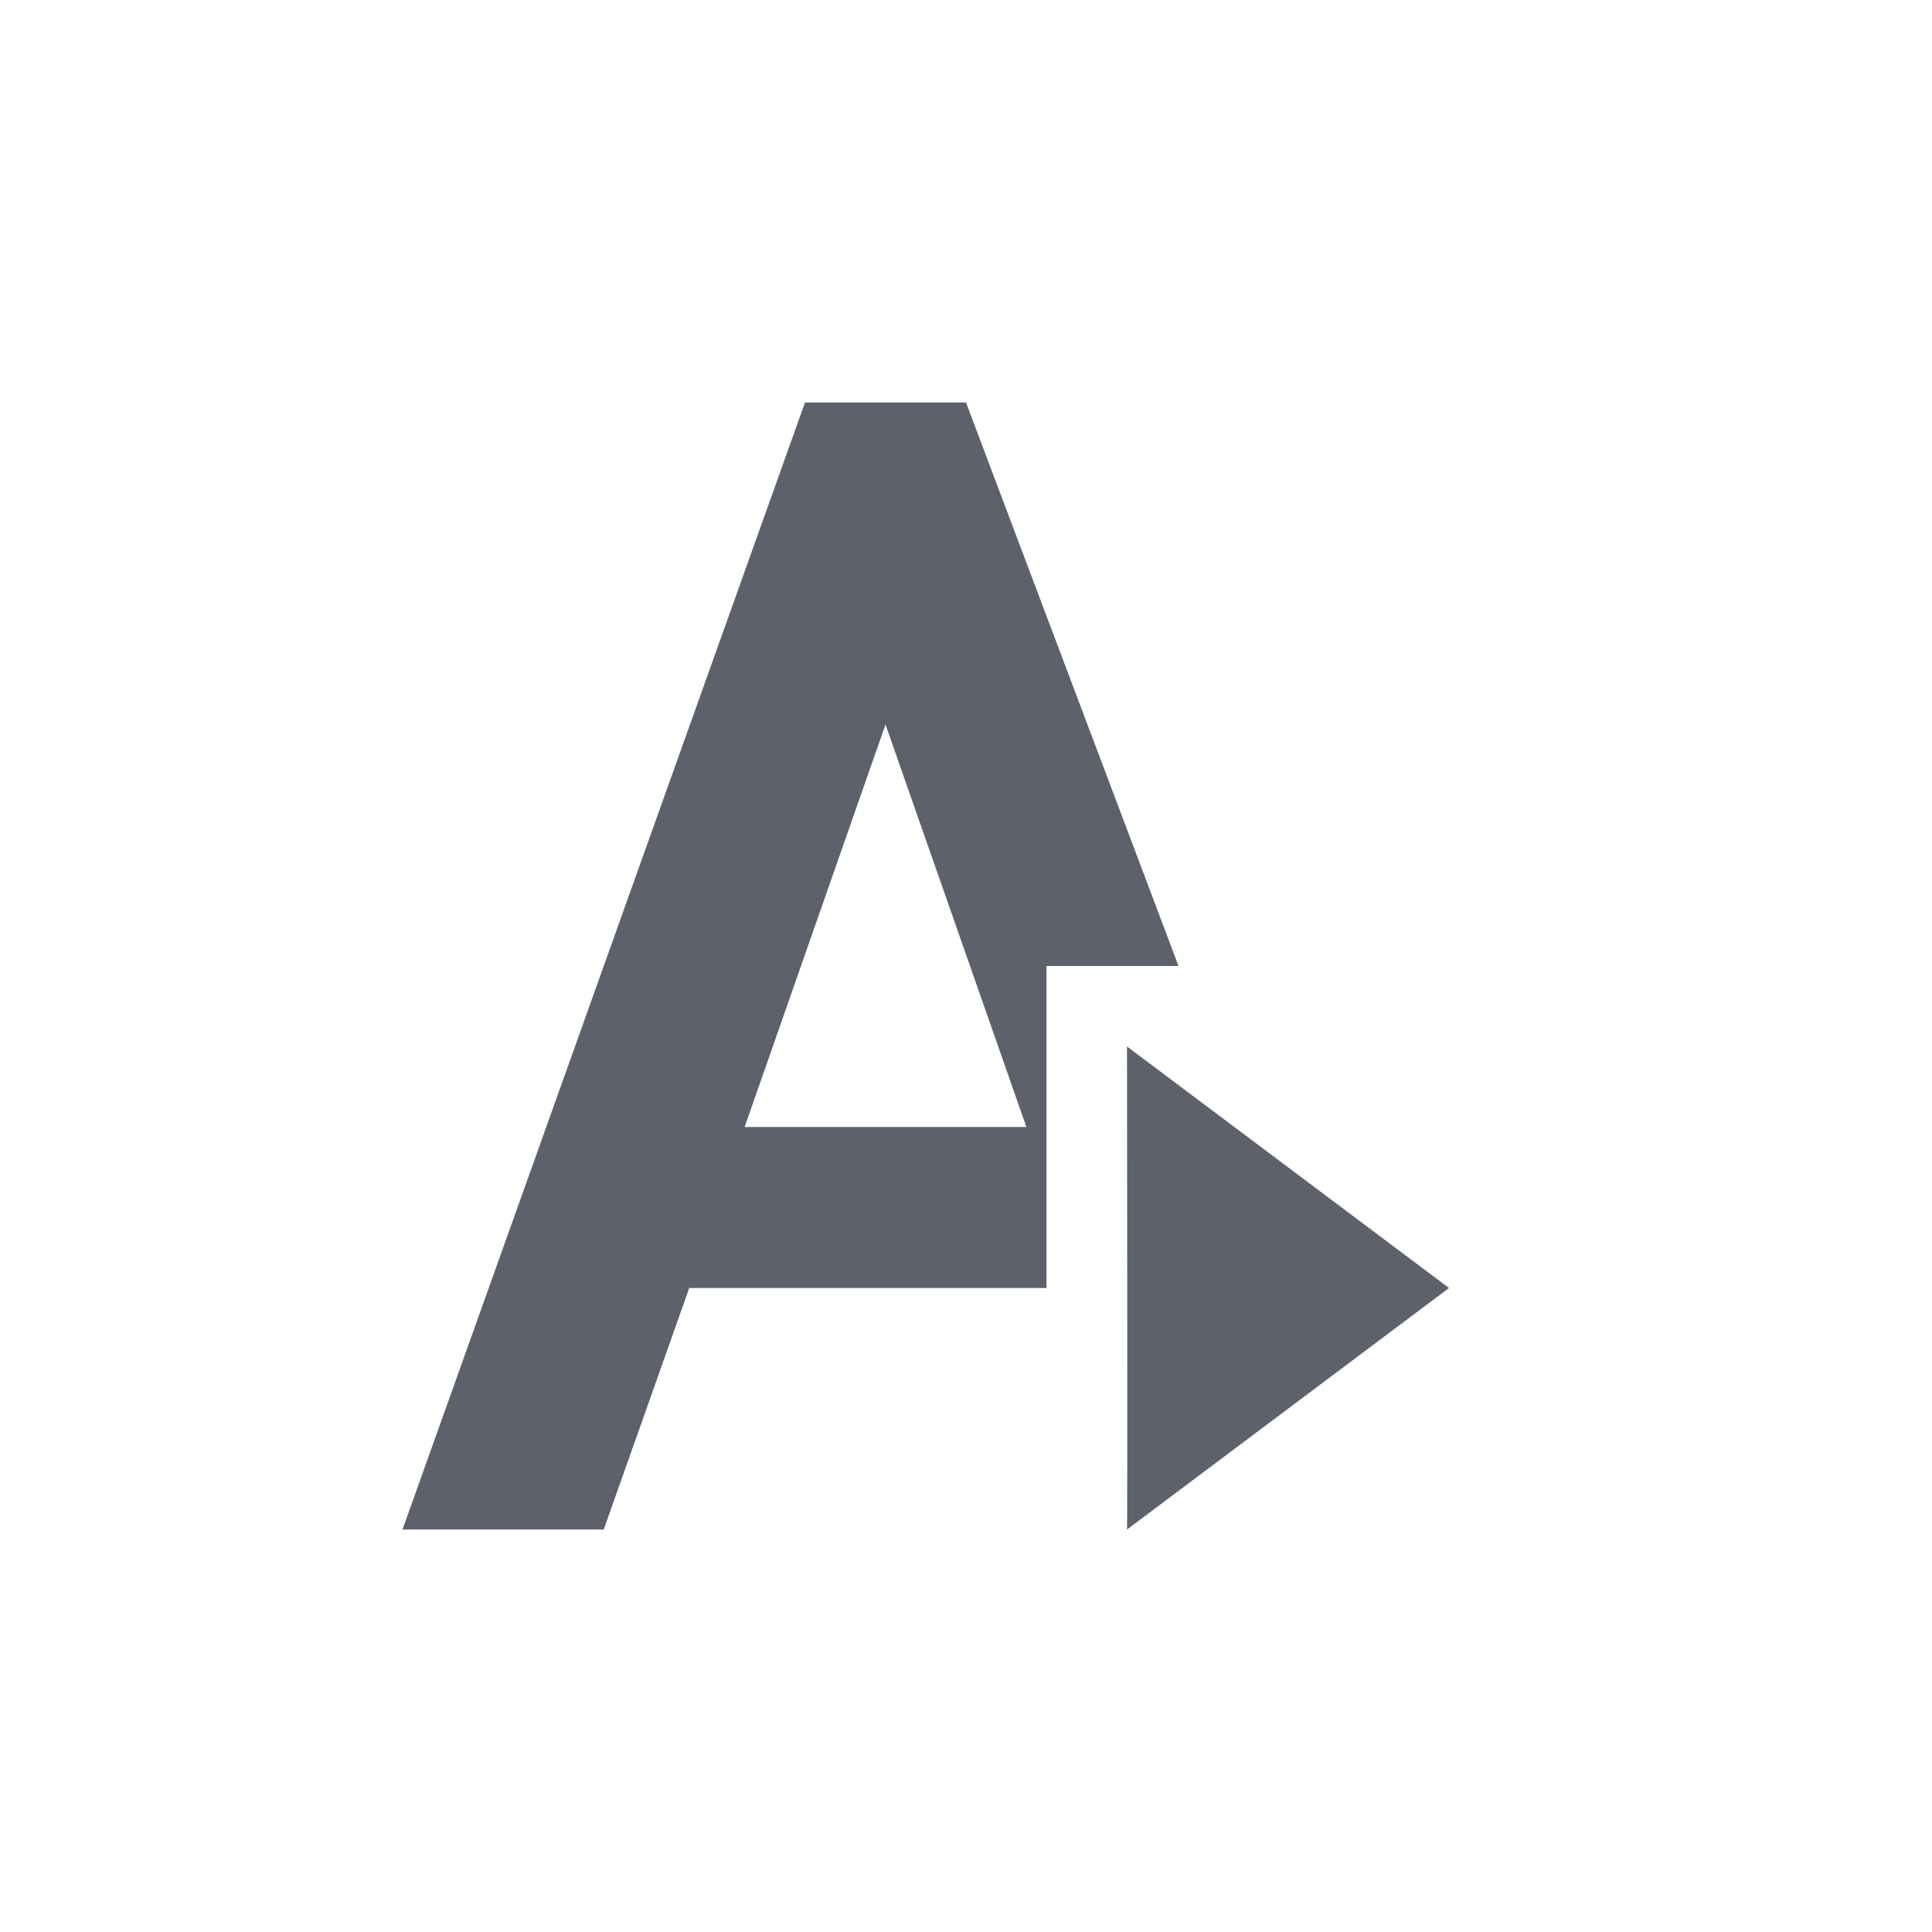 <svg xmlns="http://www.w3.org/2000/svg" width="12pt" height="12pt" version="1.1" viewBox="0 0 12 12">
 <g>
  <path style="fill:rgb(36.078%,38.039%,42.353%)" d="M 5 2.5 L 2.5 9.5 L 3.75 9.5 L 4.281 8 L 6.5 8 L 6.5 6 L 7.32 6 L 6 2.5 Z M 5.5 4.5 L 6.375 7 L 4.625 7 Z M 7 6.5 C 7 6.5 7.004 9.496 7 9.5 L 9 8 Z M 7 6.5"/>
 </g>
</svg>
